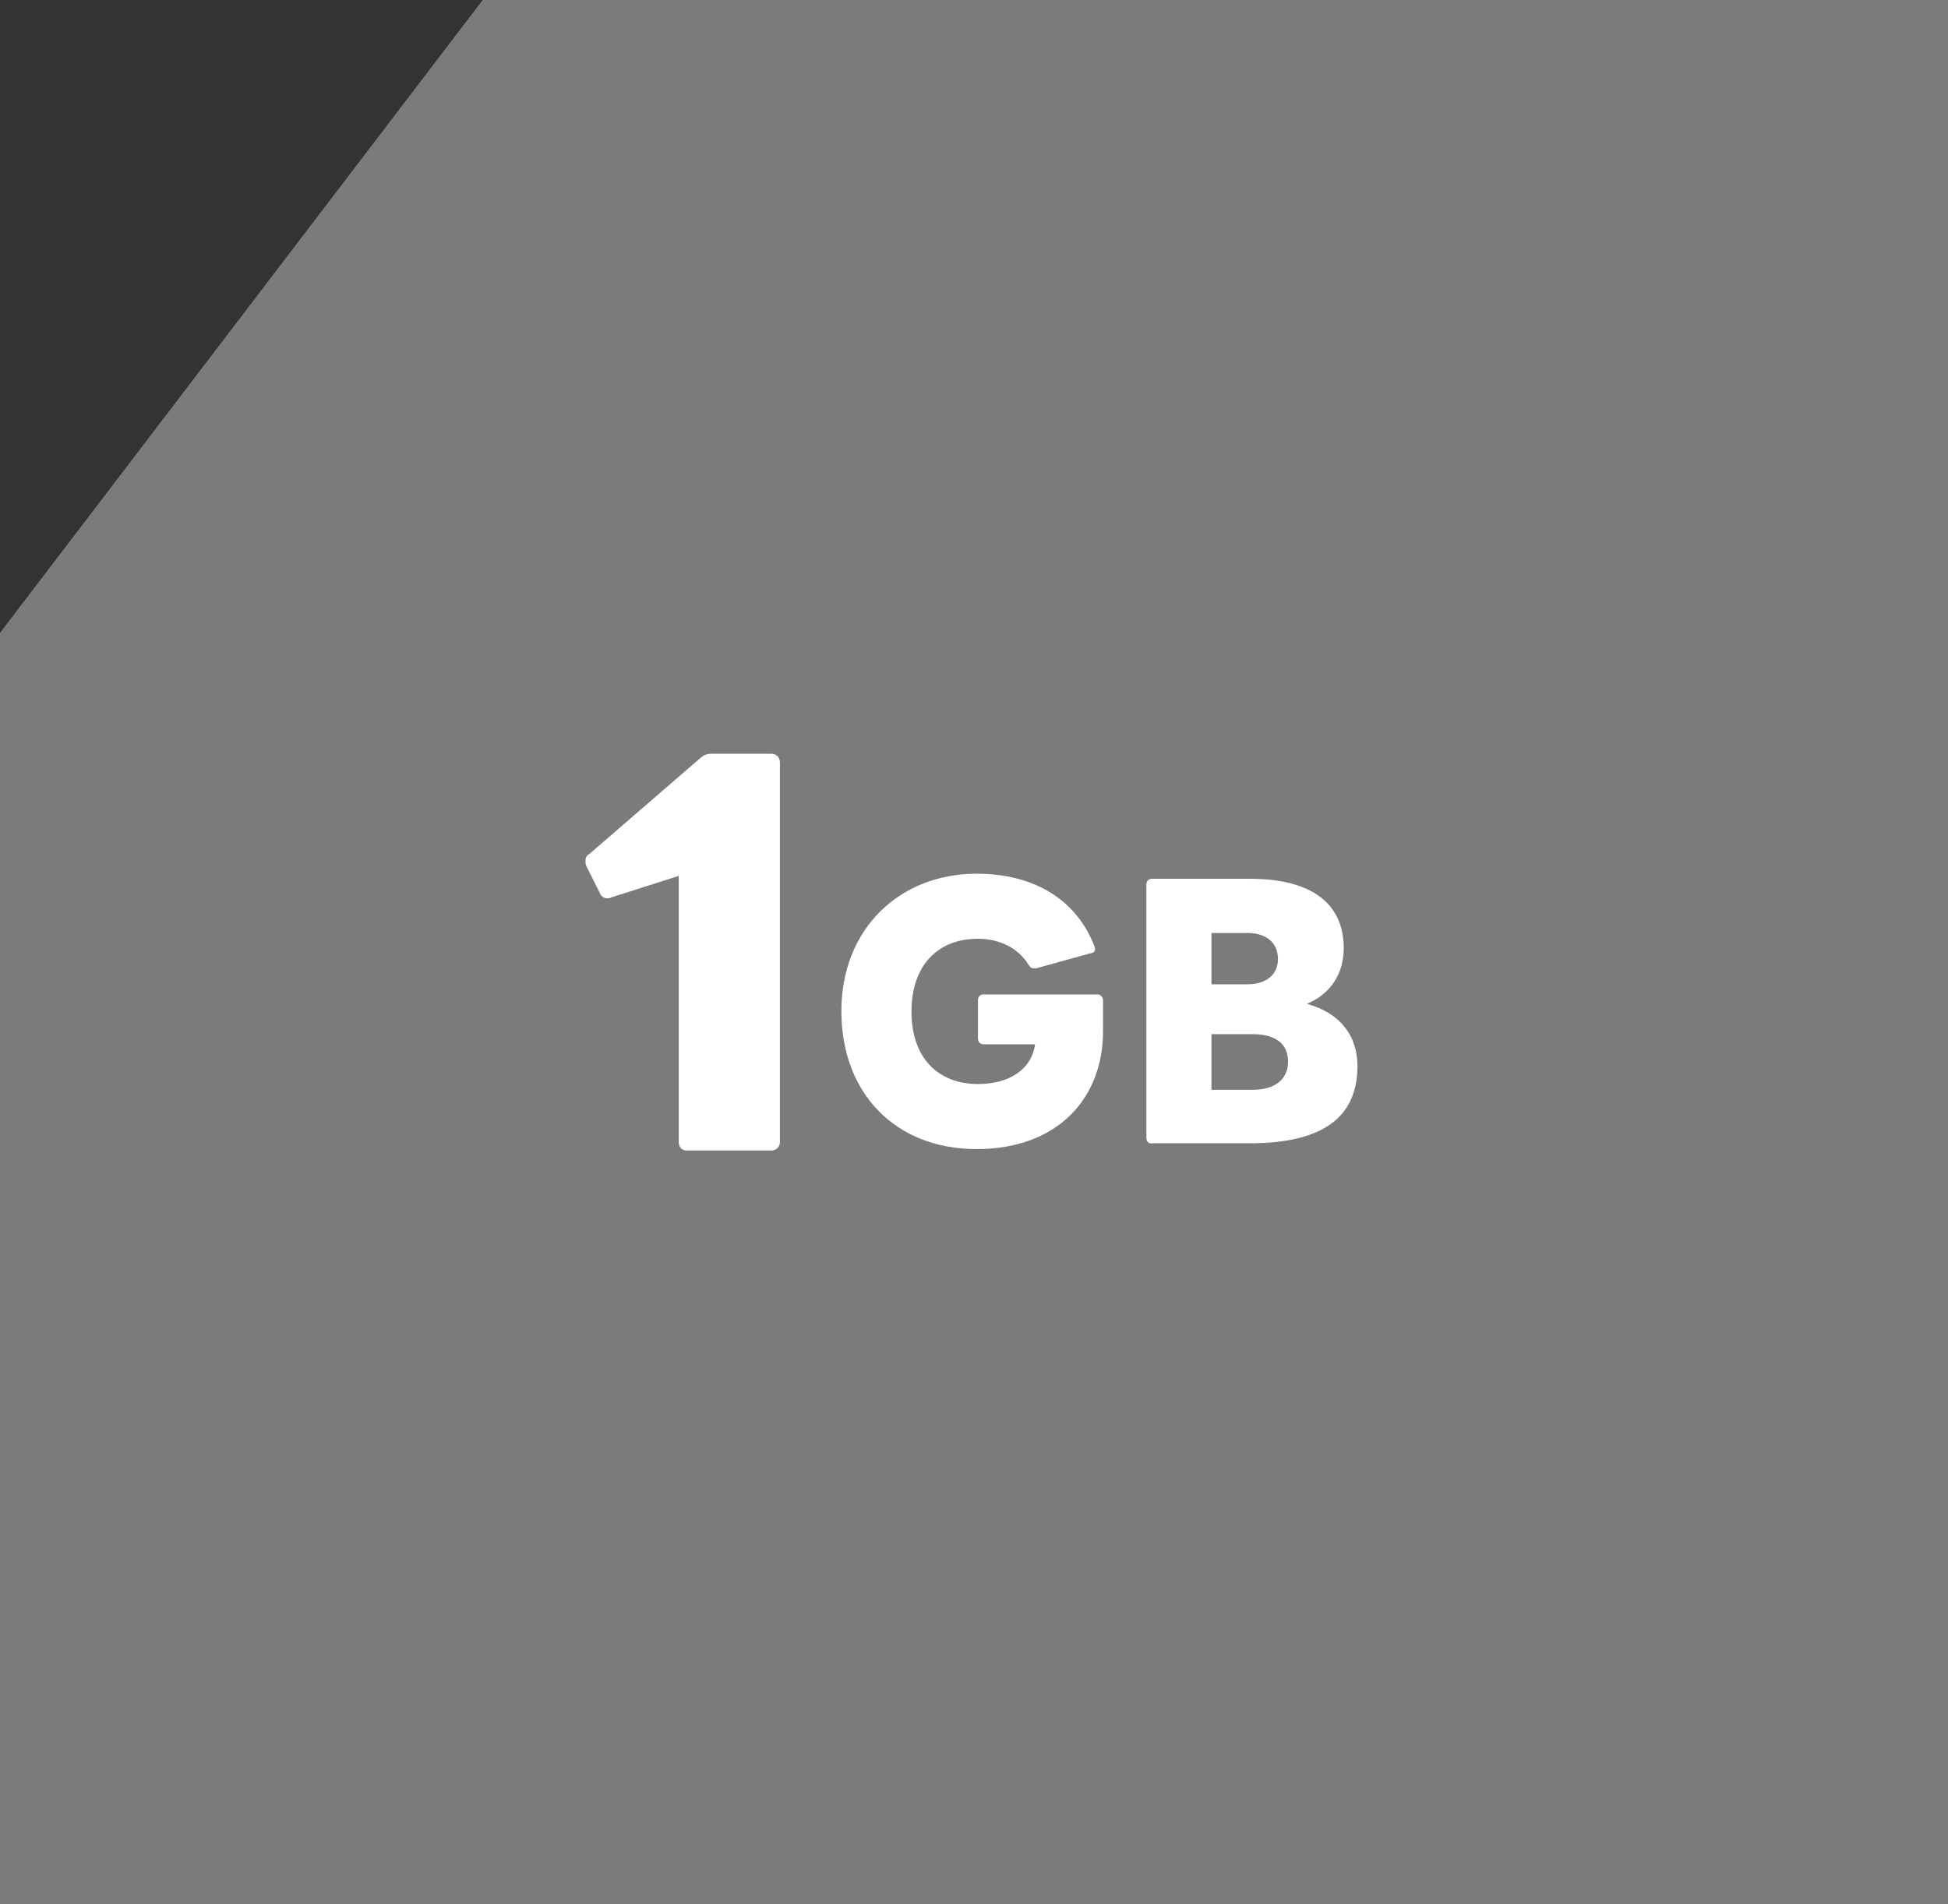 <?xml version="1.0" encoding="utf-8"?>
<!-- Generator: Adobe Illustrator 27.9.4, SVG Export Plug-In . SVG Version: 9.03 Build 54784)  -->
<svg version="1.1" id="レイヤー_1" xmlns="http://www.w3.org/2000/svg" xmlns:xlink="http://www.w3.org/1999/xlink" x="0px"
	 y="0px" viewBox="0 0 269.5 263.5" style="enable-background:new 0 0 269.5 263.5;" xml:space="preserve">
<rect x="0" y="0" width="269.5" height="263.5" fill="#333333" stroke="none"/>
<style type="text/css">
	.st0{fill:#7A7B7B;}
	.st1{fill:#FFFFFF;}
</style>
<g id="レイヤー_2_1_">
	<g id="レイヤー_12">
		<polygon class="st0" points="0,263.5 0,87.6 66.8,0 269.5,0 269.5,263.5 		"/>
		<polygon class="st0" points="0,263.5 0,87.6 66.8,0 269.5,0 269.5,263.5 		"/>
	</g>
</g>
<g>
	<path class="st1" d="M93.9,158v-36.8l-9.4,3c-0.1,0.1-0.3,0.1-0.5,0.1c-0.4,0-0.8-0.2-1-0.7l-1.9-3.8c-0.1-0.2-0.1-0.5-0.1-0.7
		c0-0.3,0.1-0.7,0.5-0.9l15.5-13.4c0.5-0.4,0.9-0.5,1.4-0.5h8.3c0.7,0,1.2,0.5,1.2,1.2V158c0,0.7-0.5,1.2-1.2,1.2H95
		C94.3,159.2,93.9,158.7,93.9,158z"/>
	<path class="st1" d="M116.4,139.9c0-11.3,8-19,18.7-19c8,0,13.8,3.6,16.3,10c0,0.1,0.1,0.2,0.1,0.4c0,0.3-0.2,0.6-0.6,0.6l-7.6,2.1
		c-0.1,0-0.2,0-0.3,0c-0.3,0-0.5-0.2-0.7-0.5c-1.4-2.3-4-3.6-7-3.6c-5.6,0-9.2,3.7-9.2,10.1s3.7,10,9.2,10c4.2,0,7.4-1.9,7.9-5.5
		h-7.1c-0.5,0-0.8-0.3-0.8-0.8v-5.3c0-0.5,0.3-0.8,0.8-0.8h15.7c0.4,0,0.8,0.3,0.8,0.8v4.3c0,9.2-6.2,16.3-17.5,16.3
		C123.9,159,116.4,151.3,116.4,139.9z"/>
	<path class="st1" d="M158.6,157.4v-35c0-0.5,0.3-0.8,0.8-0.8h13.5c9.3,0,13,4,13,9.6c0,3.4-1.7,6.3-5.1,7.7c4.7,1.3,7,4.5,7,8.6
		c0,6.8-4.4,10.7-14.9,10.7h-13.4C158.8,158.3,158.6,157.9,158.6,157.4z M176.8,132.7c0-2.4-1.8-3.6-4.2-3.6h-5v7.1h5
		C175,136.2,176.8,135,176.8,132.7z M178.2,146.9c0-2.6-1.9-3.8-4.9-3.8h-5.7v7.7h5.7C176.2,150.8,178.2,149.5,178.2,146.9z"/>
</g>
</svg>
